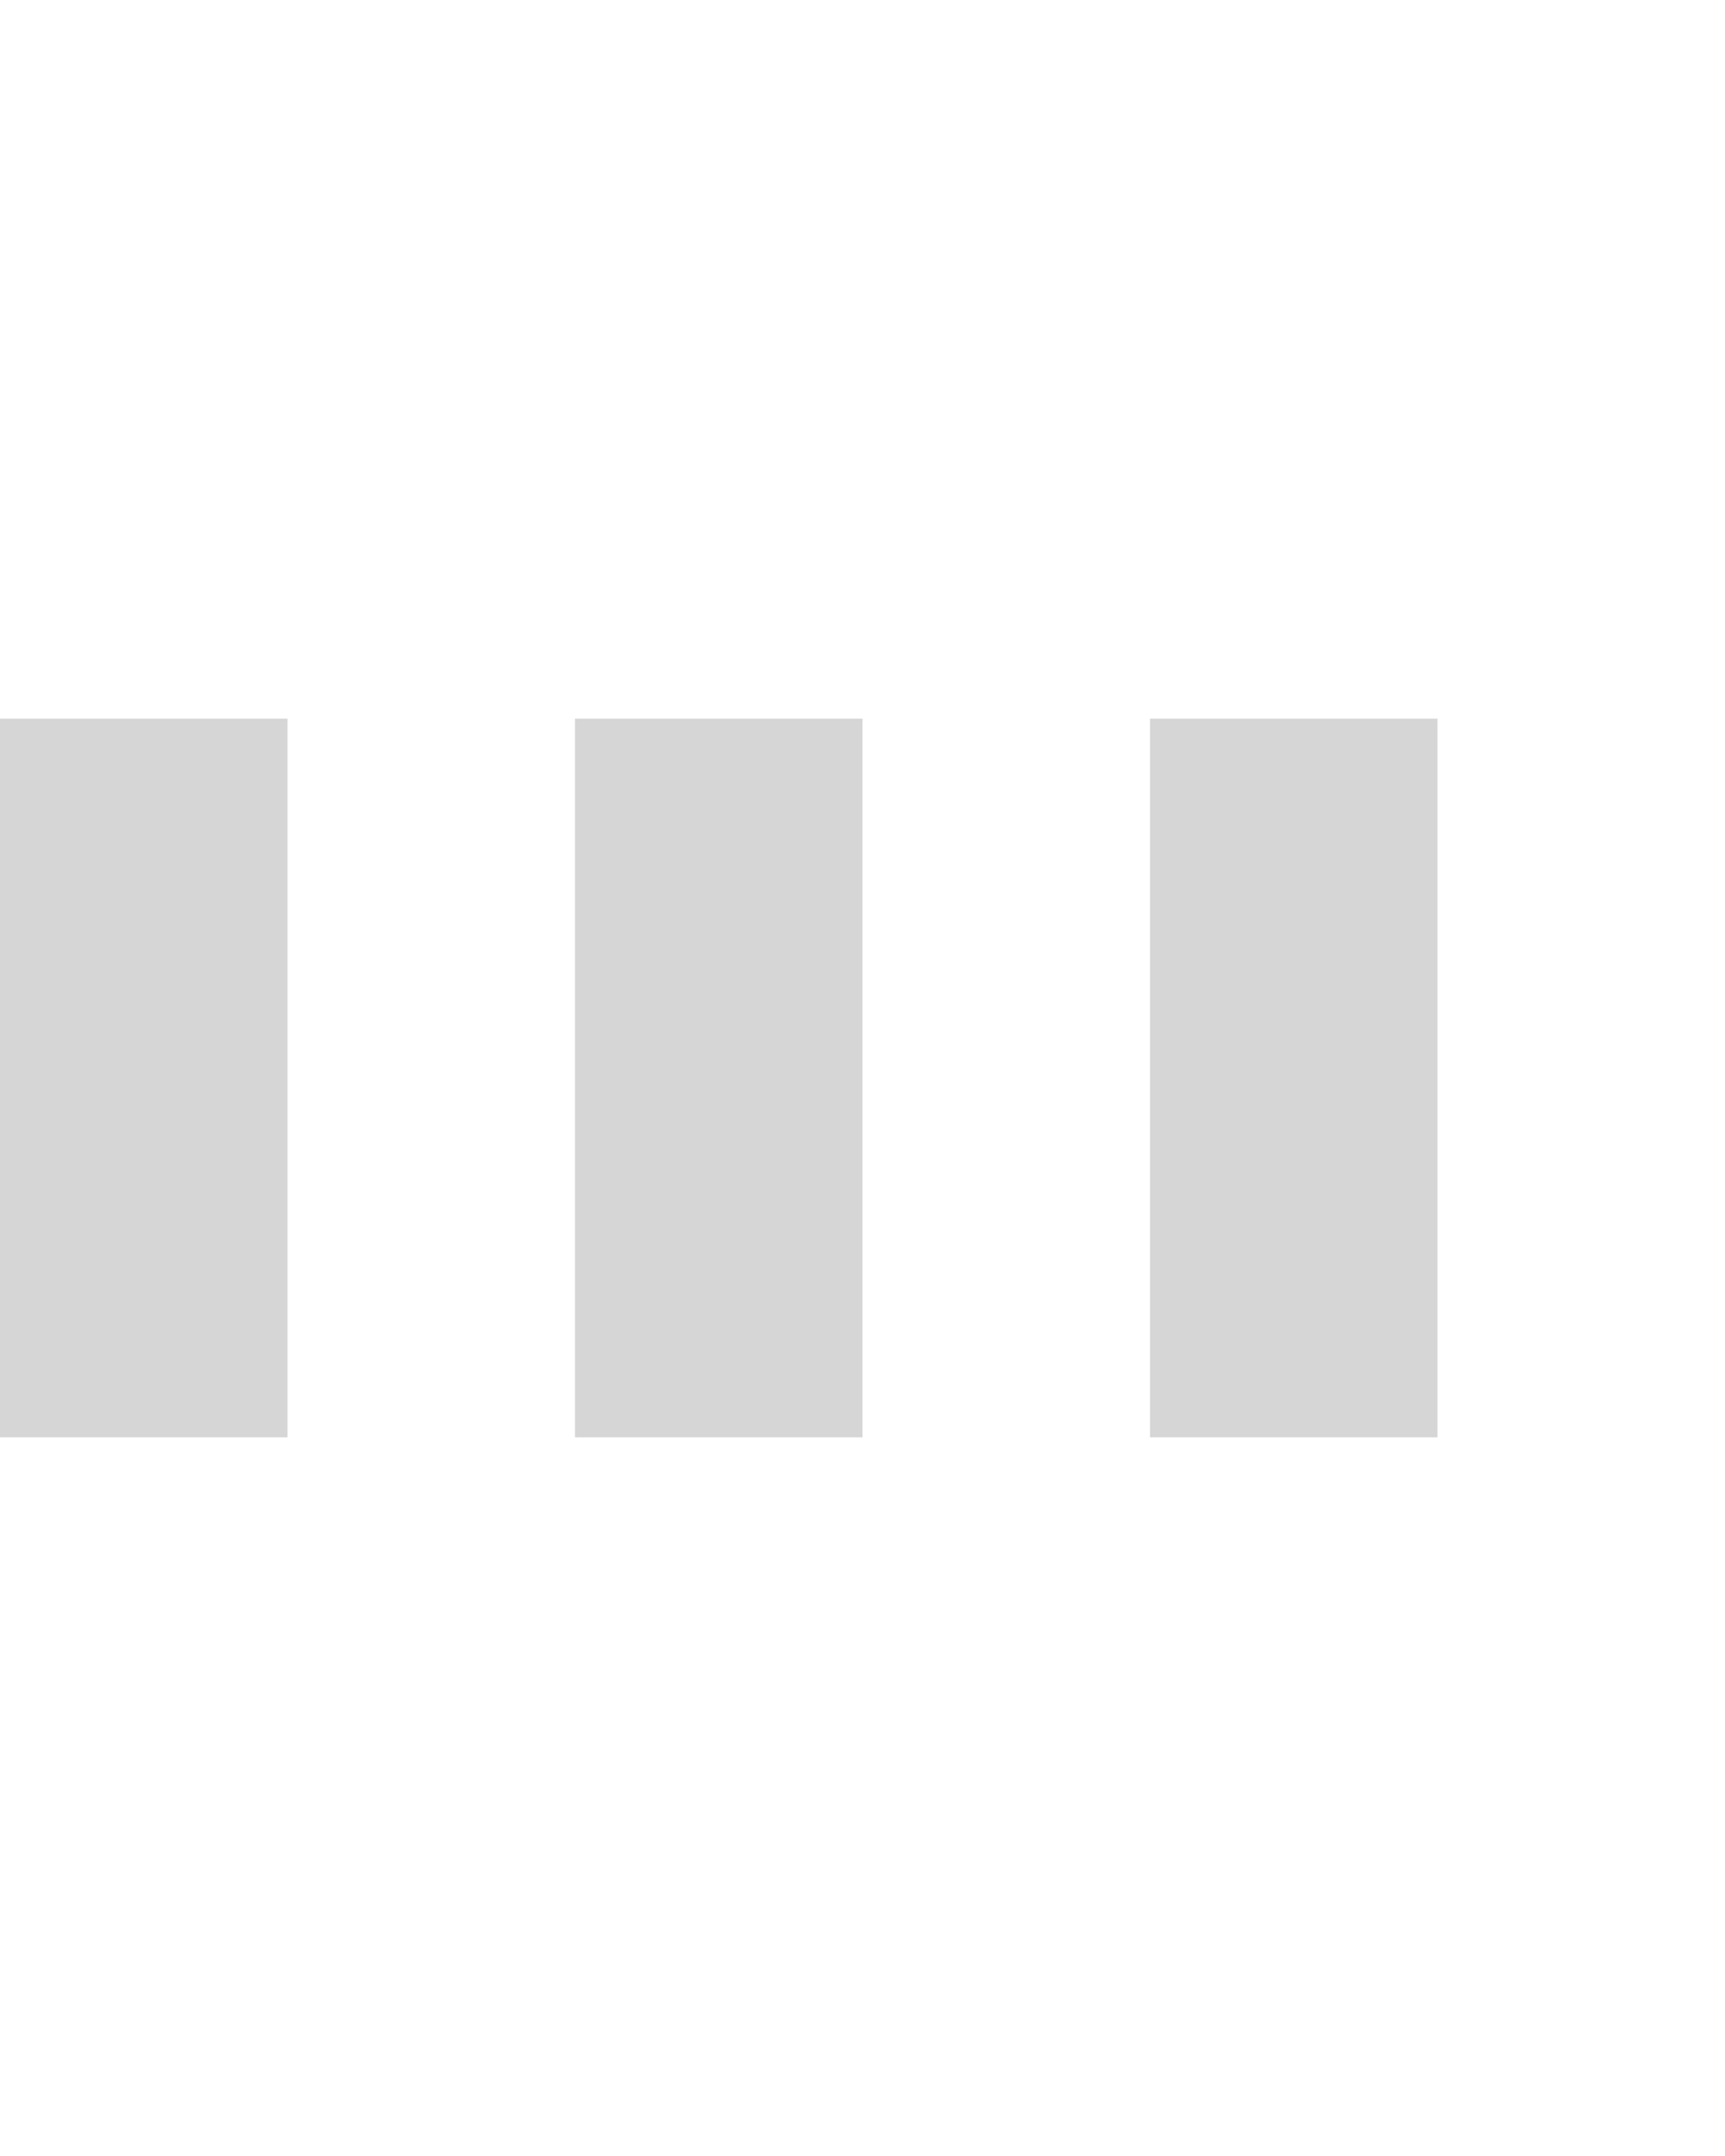 <svg xmlns="http://www.w3.org/2000/svg" x="0px" y="0px" width="24px" height="30px" viewBox="0 0 24 30" style="enable-background:new 0 0 50 50;"><rect x="0" y="10" width="4" height="10" fill="#333" opacity="0.2"><animate attributeName="opacity" attributeType="XML" values="0.2; 1; .2" begin="0s" dur="0.6s" repeatCount="indefinite" /><animate attributeName="height" attributeType="XML" values="10; 20; 10" begin="0s" dur="0.6s" repeatCount="indefinite" /><animate attributeName="y" attributeType="XML" values="10; 5; 10" begin="0s" dur="0.6s" repeatCount="indefinite" /></rect><rect x="8" y="10" width="4" height="10" fill="#333" opacity="0.2"><animate attributeName="opacity" attributeType="XML" values="0.2; 1; .2" begin="0.15s" dur="0.6s" repeatCount="indefinite" /><animate attributeName="height" attributeType="XML" values="10; 20; 10" begin="0.15s" dur="0.6s" repeatCount="indefinite" /><animate attributeName="y" attributeType="XML" values="10; 5; 10" begin="0.15s" dur="0.6s" repeatCount="indefinite" /></rect><rect x="16" y="10" width="4" height="10" fill="#333" opacity="0.2"><animate attributeName="opacity" attributeType="XML" values="0.2; 1; .2" begin="0.3s" dur="0.6s" repeatCount="indefinite" /><animate attributeName="height" attributeType="XML" values="10; 20; 10" begin="0.3s" dur="0.6s" repeatCount="indefinite" /><animate attributeName="y" attributeType="XML" values="10; 5; 10" begin="0.3s" dur="0.6s" repeatCount="indefinite" /></rect></svg>
